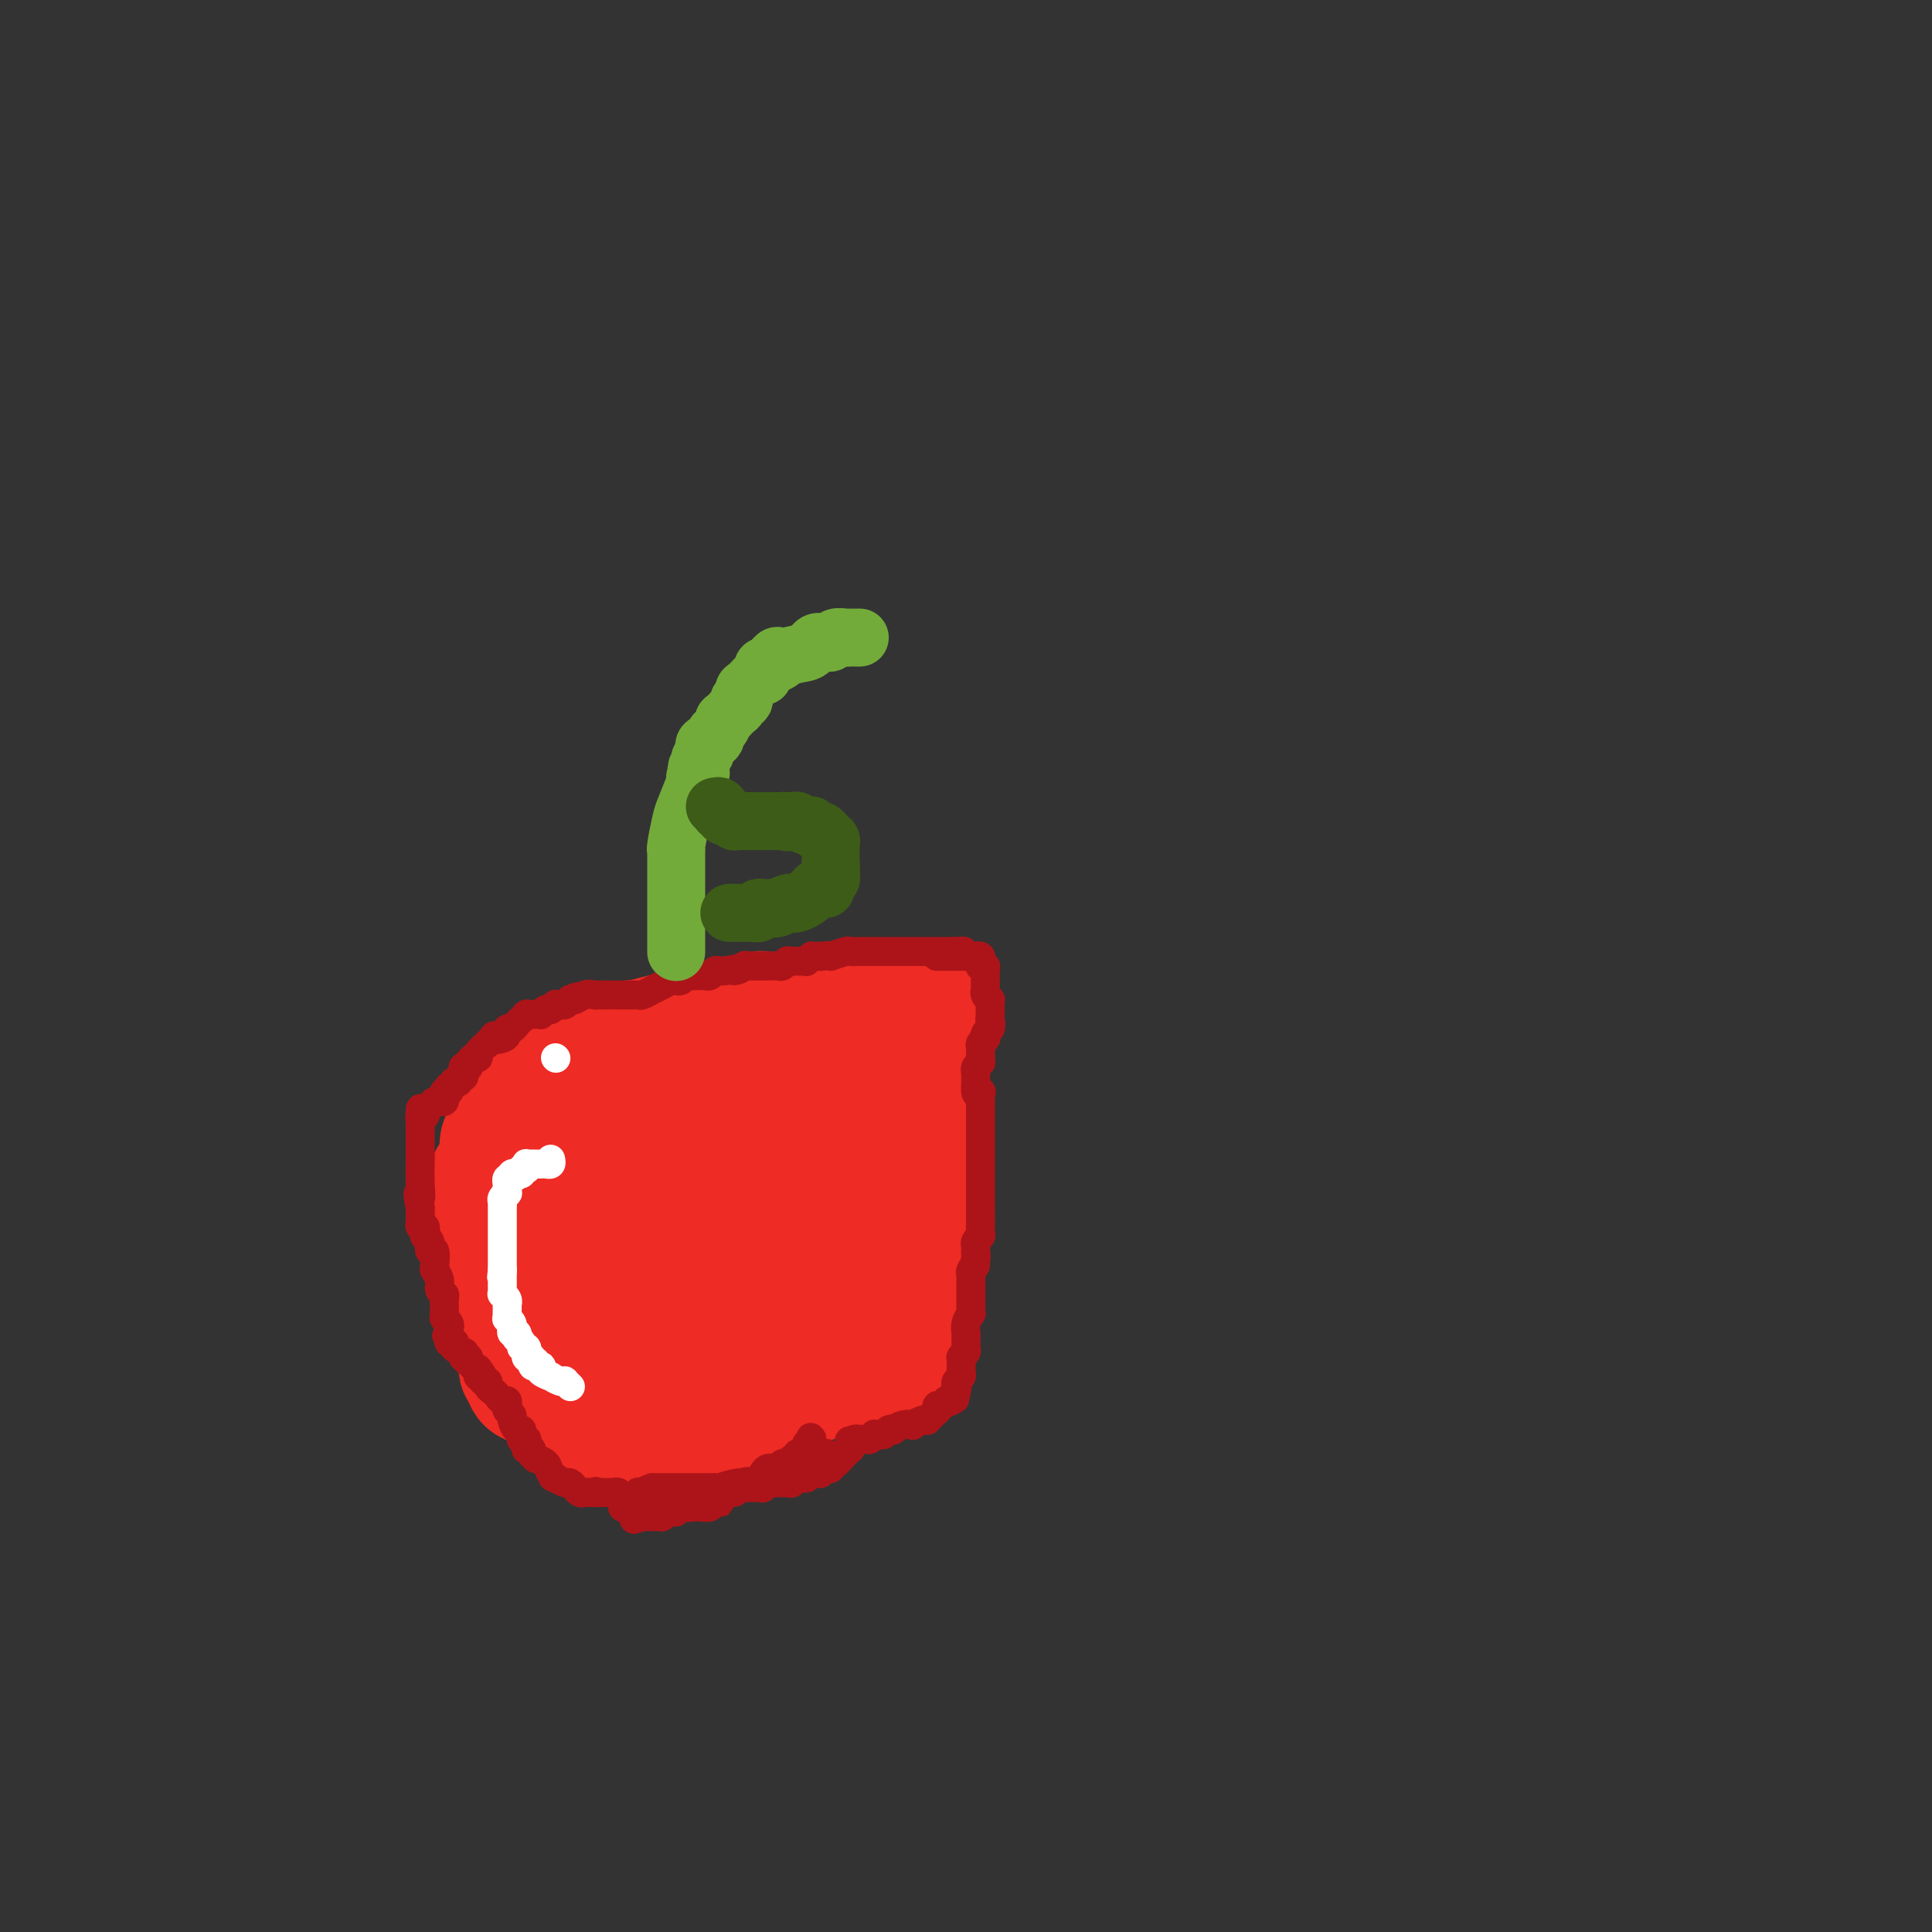 <svg viewBox='0 0 400 400' version='1.1' xmlns='http://www.w3.org/2000/svg' xmlns:xlink='http://www.w3.org/1999/xlink'><rect x="0" y="0" width="400" height="400" fill="#333333" stroke="none"/><g fill='none' stroke='#EE2B24' stroke-width='6' stroke-linecap='round' stroke-linejoin='round'><path d='M183,208c0.057,0.008 0.114,0.016 0,0c-0.114,-0.016 -0.401,-0.056 -1,0c-0.599,0.056 -1.512,0.207 -2,0c-0.488,-0.207 -0.552,-0.774 -1,-1c-0.448,-0.226 -1.282,-0.113 -2,0c-0.718,0.113 -1.321,0.226 -2,0c-0.679,-0.226 -1.435,-0.793 -2,-1c-0.565,-0.207 -0.939,-0.056 -1,0c-0.061,0.056 0.191,0.015 0,0c-0.191,-0.015 -0.826,-0.004 -1,0c-0.174,0.004 0.112,0.001 0,0c-0.112,-0.001 -0.621,-0.000 -1,0c-0.379,0.000 -0.629,0.000 -1,0c-0.371,-0.000 -0.864,-0.000 -1,0c-0.136,0.000 0.085,0.000 0,0c-0.085,-0.000 -0.476,-0.000 -1,0c-0.524,0.000 -1.182,0.000 -2,0c-0.818,-0.000 -1.797,-0.000 -2,0c-0.203,0.000 0.371,0.000 0,0c-0.371,-0.000 -1.685,-0.000 -3,0'/><path d='M160,206c-4.034,-0.293 -2.621,-0.026 -2,0c0.621,0.026 0.448,-0.190 0,0c-0.448,0.190 -1.170,0.787 -2,1c-0.830,0.213 -1.767,0.043 -2,0c-0.233,-0.043 0.237,0.041 0,0c-0.237,-0.041 -1.180,-0.208 -2,0c-0.820,0.208 -1.515,0.792 -2,1c-0.485,0.208 -0.759,0.042 -1,0c-0.241,-0.042 -0.449,0.040 -1,0c-0.551,-0.040 -1.444,-0.203 -2,0c-0.556,0.203 -0.775,0.772 -1,1c-0.225,0.228 -0.456,0.114 -1,0c-0.544,-0.114 -1.400,-0.227 -2,0c-0.600,0.227 -0.945,0.793 -1,1c-0.055,0.207 0.178,0.056 0,0c-0.178,-0.056 -0.768,-0.015 -1,0c-0.232,0.015 -0.105,0.004 0,0c0.105,-0.004 0.187,-0.002 0,0c-0.187,0.002 -0.642,0.004 -1,0c-0.358,-0.004 -0.618,-0.015 -1,0c-0.382,0.015 -0.886,0.057 -1,0c-0.114,-0.057 0.162,-0.212 0,0c-0.162,0.212 -0.762,0.792 -1,1c-0.238,0.208 -0.115,0.046 0,0c0.115,-0.046 0.223,0.026 0,0c-0.223,-0.026 -0.778,-0.150 -1,0c-0.222,0.150 -0.111,0.575 0,1'/><path d='M135,212c-4.040,1.187 -1.641,1.155 -1,1c0.641,-0.155 -0.476,-0.432 -1,0c-0.524,0.432 -0.456,1.574 -1,2c-0.544,0.426 -1.701,0.138 -2,0c-0.299,-0.138 0.260,-0.124 0,0c-0.260,0.124 -1.340,0.358 -2,1c-0.660,0.642 -0.901,1.693 -1,2c-0.099,0.307 -0.055,-0.129 0,0c0.055,0.129 0.120,0.822 0,1c-0.120,0.178 -0.424,-0.158 -1,0c-0.576,0.158 -1.425,0.812 -2,1c-0.575,0.188 -0.875,-0.090 -1,0c-0.125,0.090 -0.076,0.546 0,1c0.076,0.454 0.179,0.905 0,1c-0.179,0.095 -0.639,-0.167 -1,0c-0.361,0.167 -0.622,0.763 -1,1c-0.378,0.237 -0.871,0.116 -1,0c-0.129,-0.116 0.107,-0.225 0,0c-0.107,0.225 -0.557,0.786 -1,1c-0.443,0.214 -0.879,0.082 -1,0c-0.121,-0.082 0.072,-0.114 0,0c-0.072,0.114 -0.411,0.374 -1,1c-0.589,0.626 -1.428,1.618 -2,2c-0.572,0.382 -0.875,0.154 -1,0c-0.125,-0.154 -0.071,-0.234 0,0c0.071,0.234 0.160,0.784 0,1c-0.160,0.216 -0.569,0.099 -1,0c-0.431,-0.099 -0.885,-0.181 -1,0c-0.115,0.181 0.110,0.623 0,1c-0.110,0.377 -0.555,0.688 -1,1'/><path d='M111,230c-4.177,2.964 -2.621,1.373 -2,1c0.621,-0.373 0.306,0.473 0,1c-0.306,0.527 -0.603,0.737 -1,1c-0.397,0.263 -0.895,0.581 -1,1c-0.105,0.419 0.182,0.938 0,1c-0.182,0.062 -0.832,-0.335 -1,0c-0.168,0.335 0.147,1.400 0,2c-0.147,0.600 -0.757,0.734 -1,1c-0.243,0.266 -0.118,0.663 0,1c0.118,0.337 0.229,0.615 0,1c-0.229,0.385 -0.797,0.878 -1,1c-0.203,0.122 -0.040,-0.127 0,0c0.040,0.127 -0.042,0.630 0,1c0.042,0.370 0.208,0.607 0,1c-0.208,0.393 -0.792,0.942 -1,1c-0.208,0.058 -0.042,-0.373 0,0c0.042,0.373 -0.041,1.552 0,2c0.041,0.448 0.207,0.166 0,0c-0.207,-0.166 -0.786,-0.217 -1,0c-0.214,0.217 -0.061,0.703 0,1c0.061,0.297 0.030,0.407 0,1c-0.030,0.593 -0.061,1.669 0,2c0.061,0.331 0.212,-0.084 0,0c-0.212,0.084 -0.789,0.669 -1,1c-0.211,0.331 -0.056,0.410 0,1c0.056,0.590 0.014,1.690 0,2c-0.014,0.310 -0.001,-0.171 0,0c0.001,0.171 -0.010,0.994 0,2c0.010,1.006 0.041,2.194 0,3c-0.041,0.806 -0.155,1.230 0,2c0.155,0.770 0.577,1.885 1,3'/><path d='M102,264c-0.219,3.410 -0.265,2.935 0,3c0.265,0.065 0.841,0.671 1,1c0.159,0.329 -0.101,0.381 0,1c0.101,0.619 0.562,1.806 1,3c0.438,1.194 0.853,2.396 1,3c0.147,0.604 0.024,0.610 0,1c-0.024,0.390 0.050,1.165 0,2c-0.050,0.835 -0.223,1.730 0,2c0.223,0.270 0.843,-0.086 1,0c0.157,0.086 -0.150,0.614 0,1c0.150,0.386 0.758,0.629 1,1c0.242,0.371 0.117,0.870 0,1c-0.117,0.130 -0.228,-0.109 0,0c0.228,0.109 0.793,0.565 1,1c0.207,0.435 0.055,0.849 0,1c-0.055,0.151 -0.015,0.041 0,0c0.015,-0.041 0.004,-0.011 0,0c-0.004,0.011 -0.001,0.003 0,0c0.001,-0.003 0.001,-0.002 0,0'/><path d='M108,285c1.151,3.205 1.029,0.718 1,0c-0.029,-0.718 0.034,0.332 0,1c-0.034,0.668 -0.164,0.953 0,1c0.164,0.047 0.623,-0.145 1,0c0.377,0.145 0.673,0.628 1,1c0.327,0.372 0.687,0.635 1,1c0.313,0.365 0.580,0.834 1,1c0.420,0.166 0.995,0.030 1,0c0.005,-0.030 -0.559,0.045 0,0c0.559,-0.045 2.240,-0.209 3,0c0.760,0.209 0.599,0.792 1,1c0.401,0.208 1.365,0.042 2,0c0.635,-0.042 0.941,0.040 1,0c0.059,-0.040 -0.128,-0.203 0,0c0.128,0.203 0.570,0.772 1,1c0.430,0.228 0.846,0.114 1,0c0.154,-0.114 0.045,-0.228 0,0c-0.045,0.228 -0.027,0.797 0,1c0.027,0.203 0.064,0.040 0,0c-0.064,-0.040 -0.227,0.042 0,0c0.227,-0.042 0.846,-0.207 1,0c0.154,0.207 -0.156,0.788 0,1c0.156,0.212 0.777,0.057 1,0c0.223,-0.057 0.047,-0.015 0,0c-0.047,0.015 0.035,0.003 0,0c-0.035,-0.003 -0.186,0.002 0,0c0.186,-0.002 0.710,-0.011 1,0c0.290,0.011 0.347,0.041 1,0c0.653,-0.041 1.901,-0.155 3,0c1.099,0.155 2.050,0.577 3,1'/><path d='M133,295c4.050,1.547 1.673,0.415 1,0c-0.673,-0.415 0.356,-0.111 1,0c0.644,0.111 0.903,0.030 1,0c0.097,-0.030 0.032,-0.008 0,0c-0.032,0.008 -0.033,0.002 0,0c0.033,-0.002 0.099,-0.002 1,0c0.901,0.002 2.637,0.004 3,0c0.363,-0.004 -0.646,-0.015 0,0c0.646,0.015 2.946,0.057 4,0c1.054,-0.057 0.860,-0.211 1,0c0.140,0.211 0.612,0.788 1,1c0.388,0.212 0.692,0.058 1,0c0.308,-0.058 0.622,-0.019 1,0c0.378,0.019 0.822,0.019 1,0c0.178,-0.019 0.090,-0.057 0,0c-0.090,0.057 -0.183,0.211 0,0c0.183,-0.211 0.640,-0.785 1,-1c0.360,-0.215 0.621,-0.071 1,0c0.379,0.071 0.874,0.070 2,0c1.126,-0.070 2.883,-0.208 5,-1c2.117,-0.792 4.595,-2.239 6,-3c1.405,-0.761 1.737,-0.835 3,-1c1.263,-0.165 3.455,-0.421 5,-1c1.545,-0.579 2.442,-1.480 3,-2c0.558,-0.520 0.777,-0.659 1,-1c0.223,-0.341 0.451,-0.883 1,-1c0.549,-0.117 1.418,0.190 2,0c0.582,-0.190 0.878,-0.876 1,-1c0.122,-0.124 0.071,0.313 0,0c-0.071,-0.313 -0.163,-1.375 0,-2c0.163,-0.625 0.582,-0.812 1,-1'/><path d='M181,281c1.332,-1.233 0.161,-0.315 0,0c-0.161,0.315 0.688,0.028 1,0c0.312,-0.028 0.088,0.202 0,0c-0.088,-0.202 -0.038,-0.838 0,-1c0.038,-0.162 0.066,0.150 0,0c-0.066,-0.150 -0.224,-0.762 0,-1c0.224,-0.238 0.832,-0.102 1,0c0.168,0.102 -0.103,0.172 0,0c0.103,-0.172 0.580,-0.585 1,-1c0.420,-0.415 0.783,-0.833 1,-1c0.217,-0.167 0.289,-0.083 1,-1c0.711,-0.917 2.060,-2.833 3,-4c0.940,-1.167 1.470,-1.583 2,-2'/><path d='M191,270c1.769,-1.654 1.191,-0.287 1,0c-0.191,0.287 0.005,-0.504 0,-1c-0.005,-0.496 -0.212,-0.698 0,-1c0.212,-0.302 0.841,-0.706 1,-1c0.159,-0.294 -0.154,-0.478 0,-1c0.154,-0.522 0.774,-1.382 1,-2c0.226,-0.618 0.060,-0.992 0,-1c-0.060,-0.008 -0.012,0.352 0,0c0.012,-0.352 -0.012,-1.416 0,-2c0.012,-0.584 0.060,-0.689 0,-1c-0.060,-0.311 -0.226,-0.830 0,-1c0.226,-0.170 0.845,0.008 1,0c0.155,-0.008 -0.155,-0.201 0,-1c0.155,-0.799 0.774,-2.203 1,-3c0.226,-0.797 0.060,-0.988 0,-1c-0.060,-0.012 -0.014,0.155 0,0c0.014,-0.155 -0.004,-0.632 0,-1c0.004,-0.368 0.029,-0.628 0,-1c-0.029,-0.372 -0.113,-0.855 0,-1c0.113,-0.145 0.423,0.048 1,-5c0.577,-5.048 1.423,-15.338 2,-22c0.577,-6.662 0.887,-9.698 1,-11c0.113,-1.302 0.030,-0.871 0,-1c-0.030,-0.129 -0.008,-0.818 0,-1c0.008,-0.182 0.002,0.143 0,0c-0.002,-0.143 -0.001,-0.756 0,-1c0.001,-0.244 0.000,-0.121 0,0c-0.000,0.121 -0.000,0.239 0,0c0.000,-0.239 0.000,-0.833 0,-1c-0.000,-0.167 -0.000,0.095 0,0c0.000,-0.095 0.000,-0.548 0,-1'/><path d='M200,208c0.619,-7.210 0.166,-1.735 0,0c-0.166,1.735 -0.043,-0.271 0,-1c0.043,-0.729 0.008,-0.181 0,0c-0.008,0.181 0.012,-0.004 0,0c-0.012,0.004 -0.056,0.197 0,0c0.056,-0.197 0.212,-0.785 0,-1c-0.212,-0.215 -0.793,-0.058 -1,0c-0.207,0.058 -0.041,0.017 0,0c0.041,-0.017 -0.042,-0.008 0,0c0.042,0.008 0.208,0.016 0,0c-0.208,-0.016 -0.791,-0.057 -1,0c-0.209,0.057 -0.045,0.211 0,0c0.045,-0.211 -0.031,-0.789 0,-1c0.031,-0.211 0.167,-0.057 0,0c-0.167,0.057 -0.637,0.015 -1,0c-0.363,-0.015 -0.619,-0.004 -1,0c-0.381,0.004 -0.888,0.001 -1,0c-0.112,-0.001 0.172,-0.000 0,0c-0.172,0.000 -0.801,0.000 -1,0c-0.199,-0.000 0.030,-0.000 0,0c-0.030,0.000 -0.319,0.000 -1,0c-0.681,-0.000 -1.755,0.000 -2,0c-0.245,-0.000 0.338,-0.000 0,0c-0.338,0.000 -1.596,0.000 -2,0c-0.404,-0.000 0.045,-0.001 0,0c-0.045,0.001 -0.586,0.004 -1,0c-0.414,-0.004 -0.702,-0.015 -1,0c-0.298,0.015 -0.606,0.056 -1,0c-0.394,-0.056 -0.875,-0.207 -1,0c-0.125,0.207 0.107,0.774 0,1c-0.107,0.226 -0.554,0.113 -1,0'/><path d='M184,206c-2.715,-0.309 -1.502,-0.083 -1,0c0.502,0.083 0.293,0.022 0,0c-0.293,-0.022 -0.670,-0.006 -1,0c-0.330,0.006 -0.614,0.002 -1,0c-0.386,-0.002 -0.873,-0.001 -1,0c-0.127,0.001 0.107,0.000 0,0c-0.107,-0.000 -0.554,-0.001 -1,0c-0.446,0.001 -0.890,0.004 -1,0c-0.110,-0.004 0.114,-0.015 0,0c-0.114,0.015 -0.567,0.056 -1,0c-0.433,-0.056 -0.847,-0.207 -1,0c-0.153,0.207 -0.044,0.774 0,1c0.044,0.226 0.022,0.113 0,0'/></g>
<g fill='none' stroke='#EE2B24' stroke-width='28' stroke-linecap='round' stroke-linejoin='round'><path d='M193,209c-0.335,0.425 -0.670,0.850 -1,1c-0.330,0.150 -0.654,0.025 -1,0c-0.346,-0.025 -0.712,0.050 -1,0c-0.288,-0.050 -0.496,-0.224 -1,0c-0.504,0.224 -1.305,0.845 -2,1c-0.695,0.155 -1.285,-0.154 -2,0c-0.715,0.154 -1.553,0.773 -2,1c-0.447,0.227 -0.501,0.061 -1,0c-0.499,-0.061 -1.442,-0.016 -2,0c-0.558,0.016 -0.731,0.004 -1,0c-0.269,-0.004 -0.636,-0.001 -1,0c-0.364,0.001 -0.727,0.001 -1,0c-0.273,-0.001 -0.457,-0.004 -1,0c-0.543,0.004 -1.444,0.015 -2,0c-0.556,-0.015 -0.766,-0.057 -1,0c-0.234,0.057 -0.493,0.211 -1,0c-0.507,-0.211 -1.263,-0.789 -2,-1c-0.737,-0.211 -1.454,-0.057 -2,0c-0.546,0.057 -0.919,0.015 -1,0c-0.081,-0.015 0.132,-0.004 0,0c-0.132,0.004 -0.609,0.001 -1,0c-0.391,-0.001 -0.695,-0.001 -1,0'/><path d='M165,211c-4.797,0.309 -2.791,0.083 -2,0c0.791,-0.083 0.367,-0.022 0,0c-0.367,0.022 -0.676,0.006 -1,0c-0.324,-0.006 -0.664,-0.003 -1,0c-0.336,0.003 -0.669,0.005 -1,0c-0.331,-0.005 -0.661,-0.015 -1,0c-0.339,0.015 -0.686,0.057 -1,0c-0.314,-0.057 -0.593,-0.213 -1,0c-0.407,0.213 -0.942,0.796 -1,1c-0.058,0.204 0.359,0.028 0,0c-0.359,-0.028 -1.496,0.091 -2,0c-0.504,-0.091 -0.375,-0.392 -2,0c-1.625,0.392 -5.003,1.478 -7,2c-1.997,0.522 -2.612,0.478 -5,1c-2.388,0.522 -6.548,1.608 -8,2c-1.452,0.392 -0.196,0.091 0,0c0.196,-0.091 -0.669,0.027 -1,0c-0.331,-0.027 -0.128,-0.200 0,0c0.128,0.200 0.179,0.771 0,1c-0.179,0.229 -0.590,0.114 -1,0'/><path d='M130,218c-5.509,1.307 -1.781,1.075 -1,1c0.781,-0.075 -1.386,0.007 -2,0c-0.614,-0.007 0.323,-0.103 0,0c-0.323,0.103 -1.908,0.405 -3,1c-1.092,0.595 -1.693,1.483 -2,2c-0.307,0.517 -0.321,0.664 -1,1c-0.679,0.336 -2.025,0.860 -3,1c-0.975,0.140 -1.581,-0.103 -2,0c-0.419,0.103 -0.652,0.553 -1,1c-0.348,0.447 -0.809,0.891 -1,1c-0.191,0.109 -0.110,-0.116 0,0c0.110,0.116 0.250,0.574 0,1c-0.250,0.426 -0.889,0.821 -1,1c-0.111,0.179 0.307,0.142 0,0c-0.307,-0.142 -1.340,-0.388 -2,0c-0.660,0.388 -0.946,1.410 -1,2c-0.054,0.590 0.126,0.748 0,1c-0.126,0.252 -0.558,0.597 -1,1c-0.442,0.403 -0.893,0.865 -1,1c-0.107,0.135 0.131,-0.056 0,0c-0.131,0.056 -0.630,0.360 -1,1c-0.370,0.640 -0.611,1.617 -1,2c-0.389,0.383 -0.928,0.172 -1,1c-0.072,0.828 0.321,2.694 0,4c-0.321,1.306 -1.358,2.052 -2,3c-0.642,0.948 -0.890,2.099 -1,3c-0.110,0.901 -0.081,1.551 0,2c0.081,0.449 0.214,0.698 0,1c-0.214,0.302 -0.775,0.658 -1,1c-0.225,0.342 -0.112,0.671 0,1'/><path d='M101,252c-1.456,3.778 -0.596,2.223 0,2c0.596,-0.223 0.929,0.885 1,2c0.071,1.115 -0.121,2.236 0,3c0.121,0.764 0.554,1.170 1,2c0.446,0.830 0.904,2.082 1,3c0.096,0.918 -0.170,1.500 0,2c0.170,0.500 0.778,0.918 1,1c0.222,0.082 0.060,-0.172 0,0c-0.060,0.172 -0.017,0.771 0,1c0.017,0.229 0.009,0.090 0,0c-0.009,-0.090 -0.017,-0.131 0,0c0.017,0.131 0.061,0.434 0,1c-0.061,0.566 -0.226,1.395 0,2c0.226,0.605 0.844,0.987 1,1c0.156,0.013 -0.150,-0.343 0,0c0.150,0.343 0.757,1.384 1,2c0.243,0.616 0.121,0.808 0,1'/><path d='M107,275c1.171,3.753 1.098,1.636 1,1c-0.098,-0.636 -0.222,0.211 0,1c0.222,0.789 0.791,1.522 1,2c0.209,0.478 0.060,0.700 0,1c-0.060,0.300 -0.031,0.676 0,1c0.031,0.324 0.064,0.594 0,1c-0.064,0.406 -0.224,0.946 0,1c0.224,0.054 0.831,-0.379 1,0c0.169,0.379 -0.099,1.570 0,2c0.099,0.430 0.567,0.100 1,0c0.433,-0.100 0.833,0.029 3,1c2.167,0.971 6.101,2.782 8,4c1.899,1.218 1.762,1.842 2,2c0.238,0.158 0.852,-0.150 1,0c0.148,0.150 -0.171,0.758 0,1c0.171,0.242 0.831,0.117 1,0c0.169,-0.117 -0.152,-0.227 0,0c0.152,0.227 0.777,0.792 1,1c0.223,0.208 0.045,0.060 0,0c-0.045,-0.060 0.044,-0.030 0,0c-0.044,0.030 -0.219,0.060 0,0c0.219,-0.060 0.833,-0.212 1,0c0.167,0.212 -0.112,0.786 0,1c0.112,0.214 0.615,0.068 1,0c0.385,-0.068 0.651,-0.057 1,0c0.349,0.057 0.780,0.159 2,0c1.220,-0.159 3.230,-0.578 6,-1c2.770,-0.422 6.299,-0.845 8,-1c1.701,-0.155 1.573,-0.042 2,0c0.427,0.042 1.408,0.012 2,0c0.592,-0.012 0.796,-0.006 1,0'/><path d='M151,293c3.668,-0.156 0.839,-0.044 0,0c-0.839,0.044 0.314,0.022 1,0c0.686,-0.022 0.907,-0.045 1,0c0.093,0.045 0.058,0.157 0,0c-0.058,-0.157 -0.139,-0.585 0,-1c0.139,-0.415 0.498,-0.818 1,-1c0.502,-0.182 1.148,-0.144 3,-1c1.852,-0.856 4.911,-2.608 8,-4c3.089,-1.392 6.208,-2.426 8,-3c1.792,-0.574 2.256,-0.690 3,-1c0.744,-0.310 1.768,-0.815 2,-1c0.232,-0.185 -0.329,-0.050 0,0c0.329,0.050 1.546,0.013 2,0c0.454,-0.013 0.145,-0.003 0,0c-0.145,0.003 -0.126,0.001 0,0c0.126,-0.001 0.359,0.001 1,0c0.641,-0.001 1.688,-0.003 2,0c0.312,0.003 -0.112,0.011 0,0c0.112,-0.011 0.761,-0.041 1,0c0.239,0.041 0.068,0.155 0,0c-0.068,-0.155 -0.034,-0.577 0,-1'/><path d='M184,280c5.333,-2.348 2.164,-1.718 1,-2c-1.164,-0.282 -0.323,-1.476 0,-2c0.323,-0.524 0.128,-0.378 0,-1c-0.128,-0.622 -0.188,-2.011 0,-3c0.188,-0.989 0.625,-1.580 1,-2c0.375,-0.420 0.689,-0.671 1,-2c0.311,-1.329 0.619,-3.736 1,-5c0.381,-1.264 0.834,-1.385 1,-2c0.166,-0.615 0.044,-1.724 0,-2c-0.044,-0.276 -0.012,0.281 0,0c0.012,-0.281 0.003,-1.399 0,-2c-0.003,-0.601 -0.001,-0.684 0,-1c0.001,-0.316 0.000,-0.867 0,-1c-0.000,-0.133 -0.000,0.150 0,0c0.000,-0.150 0.000,-0.733 0,-1c-0.000,-0.267 -0.000,-0.219 0,0c0.000,0.219 0.000,0.609 0,0c-0.000,-0.609 -0.000,-2.217 0,-3c0.000,-0.783 0.000,-0.739 0,-1c-0.000,-0.261 -0.001,-0.826 0,-1c0.001,-0.174 0.004,0.042 0,0c-0.004,-0.042 -0.015,-0.344 0,-1c0.015,-0.656 0.057,-1.668 0,-2c-0.057,-0.332 -0.211,0.014 0,-1c0.211,-1.014 0.789,-3.389 1,-5c0.211,-1.611 0.057,-2.459 0,-3c-0.057,-0.541 -0.015,-0.774 0,-1c0.015,-0.226 0.004,-0.446 0,-1c-0.004,-0.554 -0.001,-1.444 0,-2c0.001,-0.556 0.001,-0.778 0,-1'/><path d='M190,232c0.928,-7.669 0.249,-2.843 0,-1c-0.249,1.843 -0.067,0.701 0,0c0.067,-0.701 0.018,-0.963 0,-1c-0.018,-0.037 -0.005,0.149 0,0c0.005,-0.149 0.001,-0.632 0,-1c-0.001,-0.368 -0.000,-0.619 0,-1c0.000,-0.381 0.000,-0.891 0,-1c-0.000,-0.109 0.000,0.182 0,0c-0.000,-0.182 -0.000,-0.837 0,-1c0.000,-0.163 0.001,0.167 0,0c-0.001,-0.167 -0.004,-0.829 0,-1c0.004,-0.171 0.015,0.150 0,0c-0.015,-0.150 -0.057,-0.772 0,-1c0.057,-0.228 0.213,-0.061 0,0c-0.213,0.061 -0.796,0.016 -1,0c-0.204,-0.016 -0.031,-0.004 0,0c0.031,0.004 -0.081,-0.000 0,0c0.081,0.000 0.356,0.005 0,0c-0.356,-0.005 -1.343,-0.020 -2,0c-0.657,0.020 -0.984,0.075 -2,0c-1.016,-0.075 -2.719,-0.279 -4,0c-1.281,0.279 -2.139,1.041 -4,2c-1.861,0.959 -4.726,2.116 -7,3c-2.274,0.884 -3.957,1.494 -5,2c-1.043,0.506 -1.446,0.909 -2,1c-0.554,0.091 -1.260,-0.131 -2,0c-0.740,0.131 -1.513,0.615 -2,1c-0.487,0.385 -0.687,0.670 -1,1c-0.313,0.330 -0.738,0.704 -2,2c-1.262,1.296 -3.361,3.513 -6,8c-2.639,4.487 -5.820,11.243 -9,18'/><path d='M141,262c-3.198,5.757 -1.193,5.149 -1,6c0.193,0.851 -1.428,3.159 -2,4c-0.572,0.841 -0.097,0.214 0,0c0.097,-0.214 -0.183,-0.016 0,0c0.183,0.016 0.830,-0.150 1,0c0.170,0.150 -0.138,0.615 0,1c0.138,0.385 0.720,0.689 1,1c0.280,0.311 0.257,0.630 1,1c0.743,0.370 2.253,0.791 3,1c0.747,0.209 0.732,0.204 1,0c0.268,-0.204 0.818,-0.608 2,0c1.182,0.608 2.997,2.229 5,3c2.003,0.771 4.196,0.691 6,1c1.804,0.309 3.219,1.007 4,1c0.781,-0.007 0.926,-0.719 1,-1c0.074,-0.281 0.076,-0.131 0,0c-0.076,0.131 -0.231,0.242 0,0c0.231,-0.242 0.849,-0.837 1,-1c0.151,-0.163 -0.166,0.108 0,0c0.166,-0.108 0.815,-0.594 1,-1c0.185,-0.406 -0.094,-0.732 0,-1c0.094,-0.268 0.561,-0.477 1,-1c0.439,-0.523 0.850,-1.360 1,-2c0.150,-0.640 0.040,-1.084 0,-2c-0.040,-0.916 -0.010,-2.304 0,-3c0.010,-0.696 -0.000,-0.700 0,-1c0.000,-0.300 0.010,-0.895 0,-1c-0.010,-0.105 -0.041,0.279 0,0c0.041,-0.279 0.155,-1.223 0,-2c-0.155,-0.777 -0.577,-1.389 -1,-2'/><path d='M166,263c-0.593,-1.226 -1.574,0.208 -2,0c-0.426,-0.208 -0.296,-2.060 -1,-3c-0.704,-0.940 -2.241,-0.970 -3,-1c-0.759,-0.030 -0.738,-0.061 -1,0c-0.262,0.061 -0.805,0.213 -1,0c-0.195,-0.213 -0.042,-0.790 0,-1c0.042,-0.210 -0.026,-0.052 0,0c0.026,0.052 0.148,-0.002 0,0c-0.148,0.002 -0.564,0.059 -1,0c-0.436,-0.059 -0.892,-0.234 -1,0c-0.108,0.234 0.131,0.878 0,1c-0.131,0.122 -0.631,-0.276 -1,0c-0.369,0.276 -0.607,1.226 0,4c0.607,2.774 2.060,7.371 4,10c1.940,2.629 4.366,3.289 6,4c1.634,0.711 2.475,1.473 3,2c0.525,0.527 0.733,0.818 1,1c0.267,0.182 0.593,0.256 1,0c0.407,-0.256 0.893,-0.842 1,-1c0.107,-0.158 -0.167,0.112 0,0c0.167,-0.112 0.776,-0.607 1,-1c0.224,-0.393 0.064,-0.683 0,-1c-0.064,-0.317 -0.031,-0.661 0,-1c0.031,-0.339 0.062,-0.674 0,-1c-0.062,-0.326 -0.216,-0.644 0,-1c0.216,-0.356 0.804,-0.750 1,-2c0.196,-1.250 0.001,-3.356 0,-4c-0.001,-0.644 0.192,0.173 0,0c-0.192,-0.173 -0.769,-1.335 -1,-2c-0.231,-0.665 -0.115,-0.832 0,-1'/><path d='M172,265c0.000,-1.637 0.001,-0.229 0,0c-0.001,0.229 -0.003,-0.719 0,-1c0.003,-0.281 0.012,0.107 0,0c-0.012,-0.107 -0.044,-0.709 0,-1c0.044,-0.291 0.166,-0.271 0,0c-0.166,0.271 -0.618,0.794 -1,0c-0.382,-0.794 -0.695,-2.903 -1,-4c-0.305,-1.097 -0.603,-1.181 -1,-2c-0.397,-0.819 -0.893,-2.373 -1,-3c-0.107,-0.627 0.175,-0.326 0,-1c-0.175,-0.674 -0.806,-2.323 -1,-3c-0.194,-0.677 0.051,-0.381 0,-1c-0.051,-0.619 -0.396,-2.152 -1,-3c-0.604,-0.848 -1.467,-1.012 -2,-1c-0.533,0.012 -0.735,0.199 -1,0c-0.265,-0.199 -0.592,-0.785 -1,-1c-0.408,-0.215 -0.898,-0.058 -1,0c-0.102,0.058 0.184,0.015 0,0c-0.184,-0.015 -0.838,-0.004 -1,0c-0.162,0.004 0.169,0.002 0,0c-0.169,-0.002 -0.837,-0.004 -1,0c-0.163,0.004 0.178,0.015 0,0c-0.178,-0.015 -0.877,-0.057 -1,0c-0.123,0.057 0.328,0.212 0,0c-0.328,-0.212 -1.436,-0.790 -2,-1c-0.564,-0.210 -0.584,-0.053 -1,0c-0.416,0.053 -1.227,0.003 -2,0c-0.773,-0.003 -1.506,0.040 -2,0c-0.494,-0.040 -0.748,-0.165 -1,0c-0.252,0.165 -0.500,0.618 -1,1c-0.500,0.382 -1.250,0.691 -2,1'/><path d='M147,245c-2.895,-0.215 -0.632,-0.254 0,0c0.632,0.254 -0.368,0.801 -1,1c-0.632,0.199 -0.897,0.051 -1,0c-0.103,-0.051 -0.044,-0.003 0,0c0.044,0.003 0.072,-0.038 0,0c-0.072,0.038 -0.244,0.154 -1,0c-0.756,-0.154 -2.098,-0.577 -3,-1c-0.902,-0.423 -1.365,-0.845 -2,-1c-0.635,-0.155 -1.441,-0.041 -2,0c-0.559,0.041 -0.872,0.011 -1,0c-0.128,-0.011 -0.072,-0.002 0,0c0.072,0.002 0.161,-0.002 0,0c-0.161,0.002 -0.573,0.012 -1,0c-0.427,-0.012 -0.868,-0.046 -1,0c-0.132,0.046 0.046,0.171 0,0c-0.046,-0.171 -0.316,-0.638 -1,-1c-0.684,-0.362 -1.781,-0.619 -3,-1c-1.219,-0.381 -2.560,-0.887 -3,-1c-0.440,-0.113 0.022,0.166 0,0c-0.022,-0.166 -0.527,-0.776 -1,-1c-0.473,-0.224 -0.915,-0.060 -1,0c-0.085,0.060 0.188,0.016 0,0c-0.188,-0.016 -0.835,-0.004 -1,0c-0.165,0.004 0.152,0.001 0,0c-0.152,-0.001 -0.773,-0.000 -1,0c-0.227,0.000 -0.061,0.000 0,0c0.061,-0.000 0.016,-0.000 0,0c-0.016,0.000 -0.004,0.000 0,0c0.004,-0.000 0.001,-0.000 0,0c-0.001,0.000 -0.000,0.000 0,0c0.000,-0.000 0.000,-0.000 0,0'/><path d='M123,240c-3.730,-0.779 -1.055,-0.227 0,0c1.055,0.227 0.489,0.128 0,0c-0.489,-0.128 -0.900,-0.287 -1,0c-0.100,0.287 0.113,1.019 0,1c-0.113,-0.019 -0.552,-0.791 -1,0c-0.448,0.791 -0.905,3.143 -1,5c-0.095,1.857 0.171,3.219 0,4c-0.171,0.781 -0.779,0.980 -1,1c-0.221,0.020 -0.055,-0.139 0,0c0.055,0.139 0.001,0.577 0,1c-0.001,0.423 0.053,0.831 0,1c-0.053,0.169 -0.211,0.098 0,0c0.211,-0.098 0.792,-0.223 1,0c0.208,0.223 0.042,0.796 0,1c-0.042,0.204 0.041,0.040 0,0c-0.041,-0.040 -0.204,0.045 0,0c0.204,-0.045 0.776,-0.219 1,0c0.224,0.219 0.098,0.832 0,1c-0.098,0.168 -0.170,-0.109 0,0c0.170,0.109 0.582,0.604 1,1c0.418,0.396 0.843,0.694 1,1c0.157,0.306 0.046,0.621 0,1c-0.046,0.379 -0.026,0.823 0,1c0.026,0.177 0.059,0.086 0,0c-0.059,-0.086 -0.208,-0.167 0,0c0.208,0.167 0.774,0.584 1,1c0.226,0.416 0.112,0.833 0,1c-0.112,0.167 -0.222,0.083 0,0c0.222,-0.083 0.778,-0.167 1,0c0.222,0.167 0.111,0.583 0,1'/><path d='M125,262c0.940,1.632 0.290,1.210 0,1c-0.290,-0.210 -0.221,-0.210 0,0c0.221,0.210 0.595,0.630 1,1c0.405,0.370 0.841,0.691 1,1c0.159,0.309 0.042,0.604 0,1c-0.042,0.396 -0.007,0.891 0,1c0.007,0.109 -0.012,-0.168 0,0c0.012,0.168 0.056,0.781 0,1c-0.056,0.219 -0.211,0.045 0,0c0.211,-0.045 0.789,0.040 1,0c0.211,-0.040 0.057,-0.203 0,0c-0.057,0.203 -0.015,0.772 0,1c0.015,0.228 0.004,0.114 0,0c-0.004,-0.114 -0.000,-0.227 0,0c0.000,0.227 -0.004,0.793 0,1c0.004,0.207 0.015,0.056 0,0c-0.015,-0.056 -0.055,-0.015 0,0c0.055,0.015 0.207,0.004 0,0c-0.207,-0.004 -0.772,0.000 -1,0c-0.228,-0.000 -0.117,-0.004 0,0c0.117,0.004 0.242,0.015 0,0c-0.242,-0.015 -0.850,-0.057 -1,0c-0.150,0.057 0.157,0.212 0,0c-0.157,-0.212 -0.778,-0.793 -1,-1c-0.222,-0.207 -0.046,-0.042 0,0c0.046,0.042 -0.038,-0.038 0,0c0.038,0.038 0.198,0.195 0,0c-0.198,-0.195 -0.754,-0.743 -1,-1c-0.246,-0.257 -0.182,-0.223 0,0c0.182,0.223 0.480,0.635 1,0c0.520,-0.635 1.260,-2.318 2,-4'/><path d='M127,264c0.708,-1.255 0.977,-2.391 1,-3c0.023,-0.609 -0.202,-0.690 0,-1c0.202,-0.310 0.830,-0.851 1,-1c0.170,-0.149 -0.117,0.092 0,0c0.117,-0.092 0.640,-0.516 1,-1c0.360,-0.484 0.559,-1.027 1,-2c0.441,-0.973 1.123,-2.376 3,-6c1.877,-3.624 4.948,-9.467 6,-12c1.052,-2.533 0.086,-1.754 0,-2c-0.086,-0.246 0.709,-1.516 1,-2c0.291,-0.484 0.078,-0.183 0,0c-0.078,0.183 -0.021,0.246 0,0c0.021,-0.246 0.006,-0.802 0,-1c-0.006,-0.198 -0.001,-0.039 0,0c0.001,0.039 0.000,-0.042 0,0c-0.000,0.042 -0.000,0.207 0,0c0.000,-0.207 0.000,-0.788 0,-1c-0.000,-0.212 -0.000,-0.057 0,0c0.000,0.057 0.000,0.015 0,0c-0.000,-0.015 -0.000,-0.003 0,0c0.000,0.003 0.000,-0.003 0,0c-0.000,0.003 -0.000,0.015 0,0c0.000,-0.015 0.000,-0.057 0,0c-0.000,0.057 -0.000,0.211 0,0c0.000,-0.211 0.000,-0.789 0,-1c-0.000,-0.211 -0.000,-0.057 0,0c0.000,0.057 0.000,0.016 0,0c-0.000,-0.016 -0.000,-0.008 0,0'/></g>
<g fill='none' stroke='#FFFFFF' stroke-width='6' stroke-linecap='round' stroke-linejoin='round'><path d='M114,240c0.089,0.423 0.177,0.845 0,1c-0.177,0.155 -0.621,0.041 -1,0c-0.379,-0.041 -0.694,-0.011 -1,0c-0.306,0.011 -0.604,0.002 -1,0c-0.396,-0.002 -0.891,0.003 -1,0c-0.109,-0.003 0.167,-0.015 0,0c-0.167,0.015 -0.776,0.057 -1,0c-0.224,-0.057 -0.064,-0.212 0,0c0.064,0.212 0.032,0.793 0,1c-0.032,0.207 -0.065,0.041 0,0c0.065,-0.041 0.229,0.042 0,0c-0.229,-0.042 -0.850,-0.208 -1,0c-0.150,0.208 0.170,0.791 0,1c-0.170,0.209 -0.829,0.046 -1,0c-0.171,-0.046 0.146,0.026 0,0c-0.146,-0.026 -0.756,-0.150 -1,0c-0.244,0.150 -0.122,0.575 0,1'/><path d='M106,244c-1.254,0.614 -0.389,0.149 0,0c0.389,-0.149 0.300,0.016 0,0c-0.300,-0.016 -0.812,-0.215 -1,0c-0.188,0.215 -0.050,0.842 0,1c0.050,0.158 0.014,-0.155 0,0c-0.014,0.155 -0.004,0.778 0,1c0.004,0.222 0.002,0.045 0,0c-0.002,-0.045 -0.004,0.044 0,0c0.004,-0.044 0.015,-0.219 0,0c-0.015,0.219 -0.057,0.834 0,1c0.057,0.166 0.211,-0.116 0,0c-0.211,0.116 -0.789,0.631 -1,1c-0.211,0.369 -0.057,0.591 0,1c0.057,0.409 0.015,1.003 0,1c-0.015,-0.003 -0.004,-0.604 0,0c0.004,0.604 0.001,2.415 0,3c-0.001,0.585 -0.000,-0.054 0,0c0.000,0.054 0.000,0.802 0,1c-0.000,0.198 -0.000,-0.153 0,0c0.000,0.153 0.000,0.810 0,1c-0.000,0.190 -0.000,-0.086 0,0c0.000,0.086 0.000,0.534 0,1c-0.000,0.466 -0.000,0.951 0,1c0.000,0.049 0.000,-0.338 0,0c-0.000,0.338 -0.000,1.401 0,2c0.000,0.599 0.000,0.735 0,1c-0.000,0.265 -0.000,0.659 0,1c0.000,0.341 0.000,0.630 0,1c-0.000,0.370 -0.000,0.820 0,1c0.000,0.180 0.000,0.090 0,0'/><path d='M104,263c-0.309,2.891 -0.083,0.620 0,0c0.083,-0.620 0.022,0.412 0,1c-0.022,0.588 -0.006,0.732 0,1c0.006,0.268 0.001,0.660 0,1c-0.001,0.340 0.004,0.630 0,1c-0.004,0.370 -0.015,0.822 0,1c0.015,0.178 0.057,0.084 0,0c-0.057,-0.084 -0.211,-0.158 0,0c0.211,0.158 0.789,0.549 1,1c0.211,0.451 0.057,0.962 0,1c-0.057,0.038 -0.016,-0.397 0,0c0.016,0.397 0.008,1.626 0,2c-0.008,0.374 -0.016,-0.106 0,0c0.016,0.106 0.057,0.798 0,1c-0.057,0.202 -0.212,-0.085 0,0c0.212,0.085 0.793,0.544 1,1c0.207,0.456 0.042,0.911 0,1c-0.042,0.089 0.040,-0.187 0,0c-0.040,0.187 -0.203,0.837 0,1c0.203,0.163 0.771,-0.163 1,0c0.229,0.163 0.118,0.813 0,1c-0.118,0.187 -0.242,-0.089 0,0c0.242,0.089 0.849,0.545 1,1c0.151,0.455 -0.156,0.910 0,1c0.156,0.090 0.774,-0.186 1,0c0.226,0.186 0.060,0.835 0,1c-0.060,0.165 -0.013,-0.152 0,0c0.013,0.152 -0.007,0.773 0,1c0.007,0.227 0.040,0.061 0,0c-0.040,-0.061 -0.154,-0.017 0,0c0.154,0.017 0.577,0.009 1,0'/><path d='M110,281c0.863,3.027 0.022,1.595 0,1c-0.022,-0.595 0.777,-0.353 1,0c0.223,0.353 -0.128,0.817 0,1c0.128,0.183 0.737,0.087 1,0c0.263,-0.087 0.182,-0.163 0,0c-0.182,0.163 -0.465,0.566 0,1c0.465,0.434 1.679,0.900 2,1c0.321,0.100 -0.250,-0.166 0,0c0.250,0.166 1.321,0.762 2,1c0.679,0.238 0.967,0.116 1,0c0.033,-0.116 -0.187,-0.227 0,0c0.187,0.227 0.782,0.793 1,1c0.218,0.207 0.058,0.055 0,0c-0.058,-0.055 -0.016,-0.015 0,0c0.016,0.015 0.004,0.004 0,0c-0.004,-0.004 -0.001,-0.001 0,0c0.001,0.001 0.001,0.001 0,0'/><path d='M115,219c0.000,0.000 0.100,0.100 0.1,0.1'/></g>
<g fill='none' stroke='#AD1419' stroke-width='6' stroke-linecap='round' stroke-linejoin='round'><path d='M194,198c0.024,0.000 0.049,0.000 0,0c-0.049,0.000 -0.170,0.000 0,0c0.170,0.000 0.633,0.000 1,0c0.367,0.000 0.638,0.000 1,0c0.362,0.000 0.815,0.000 1,0c0.185,0.000 0.102,0.000 0,0c-0.102,0.000 -0.225,0.000 0,0c0.225,0.000 0.796,0.000 1,0c0.204,0.000 0.041,0.000 0,0c-0.041,0.000 0.041,0.000 0,0c-0.041,0.000 -0.204,0.000 0,0c0.204,-0.000 0.776,0.000 1,0c0.224,0.000 0.099,0.000 0,0c-0.099,0.000 -0.171,-0.000 0,0c0.171,0.000 0.586,0.000 1,0'/><path d='M200,198c0.944,0.000 0.304,0.000 0,0c-0.304,-0.000 -0.274,-0.000 0,0c0.274,0.000 0.790,0.000 1,0c0.210,-0.000 0.113,-0.001 0,0c-0.113,0.001 -0.240,0.004 0,0c0.240,-0.004 0.849,-0.015 1,0c0.151,0.015 -0.156,0.056 0,0c0.156,-0.056 0.774,-0.207 1,0c0.226,0.207 0.060,0.774 0,1c-0.060,0.226 -0.012,0.112 0,0c0.012,-0.112 -0.011,-0.224 0,0c0.011,0.224 0.055,0.782 0,1c-0.055,0.218 -0.211,0.096 0,0c0.211,-0.096 0.789,-0.165 1,0c0.211,0.165 0.057,0.565 0,1c-0.057,0.435 -0.015,0.904 0,1c0.015,0.096 0.004,-0.180 0,0c-0.004,0.180 -0.001,0.818 0,1c0.001,0.182 -0.001,-0.092 0,0c0.001,0.092 0.004,0.551 0,1c-0.004,0.449 -0.015,0.890 0,1c0.015,0.110 0.057,-0.111 0,0c-0.057,0.111 -0.211,0.554 0,1c0.211,0.446 0.789,0.894 1,1c0.211,0.106 0.057,-0.129 0,0c-0.057,0.129 -0.015,0.622 0,1c0.015,0.378 0.004,0.640 0,1c-0.004,0.360 -0.001,0.818 0,1c0.001,0.182 0.000,0.087 0,0c-0.000,-0.087 -0.000,-0.168 0,0c0.000,0.168 0.000,0.584 0,1'/><path d='M205,211c0.314,1.964 0.098,0.372 0,0c-0.098,-0.372 -0.078,0.474 0,1c0.078,0.526 0.213,0.733 0,1c-0.213,0.267 -0.775,0.596 -1,1c-0.225,0.404 -0.113,0.883 0,1c0.113,0.117 0.226,-0.127 0,0c-0.226,0.127 -0.793,0.625 -1,1c-0.207,0.375 -0.056,0.626 0,1c0.056,0.374 0.015,0.871 0,1c-0.015,0.129 -0.004,-0.109 0,0c0.004,0.109 0.002,0.564 0,1c-0.002,0.436 -0.004,0.852 0,1c0.004,0.148 0.015,0.030 0,0c-0.015,-0.030 -0.057,0.030 0,0c0.057,-0.030 0.211,-0.149 0,0c-0.211,0.149 -0.789,0.565 -1,1c-0.211,0.435 -0.057,0.887 0,1c0.057,0.113 0.015,-0.114 0,0c-0.015,0.114 -0.004,0.569 0,1c0.004,0.431 0.001,0.837 0,1c-0.001,0.163 -0.000,0.082 0,0c0.000,-0.082 0.000,-0.166 0,0c-0.000,0.166 -0.000,0.583 0,1'/><path d='M202,225c-0.238,2.346 0.668,1.210 1,1c0.332,-0.210 0.089,0.507 0,1c-0.089,0.493 -0.024,0.762 0,1c0.024,0.238 0.006,0.444 0,1c-0.006,0.556 -0.002,1.461 0,2c0.002,0.539 0.000,0.712 0,1c-0.000,0.288 -0.000,0.693 0,1c0.000,0.307 0.000,0.517 0,1c-0.000,0.483 -0.000,1.238 0,2c0.000,0.762 0.000,1.532 0,3c-0.000,1.468 -0.000,3.636 0,5c0.000,1.364 0.000,1.924 0,2c-0.000,0.076 -0.000,-0.331 0,0c0.000,0.331 0.000,1.401 0,2c-0.000,0.599 -0.000,0.728 0,1c0.000,0.272 0.001,0.689 0,1c-0.001,0.311 -0.004,0.517 0,1c0.004,0.483 0.015,1.244 0,2c-0.015,0.756 -0.057,1.508 0,2c0.057,0.492 0.211,0.724 0,1c-0.211,0.276 -0.789,0.596 -1,1c-0.211,0.404 -0.057,0.893 0,1c0.057,0.107 0.015,-0.167 0,0c-0.015,0.167 -0.004,0.777 0,1c0.004,0.223 0.001,0.060 0,0c-0.001,-0.060 -0.000,-0.017 0,0c0.000,0.017 0.000,0.009 0,0'/><path d='M202,259c-0.016,5.454 -0.057,2.090 0,1c0.057,-1.090 0.211,0.093 0,1c-0.211,0.907 -0.789,1.538 -1,2c-0.211,0.462 -0.057,0.754 0,1c0.057,0.246 0.015,0.447 0,1c-0.015,0.553 -0.004,1.457 0,2c0.004,0.543 0.001,0.724 0,1c-0.001,0.276 0.001,0.647 0,1c-0.001,0.353 -0.004,0.689 0,1c0.004,0.311 0.015,0.599 0,1c-0.015,0.401 -0.057,0.917 0,1c0.057,0.083 0.211,-0.266 0,0c-0.211,0.266 -0.789,1.146 -1,2c-0.211,0.854 -0.057,1.683 0,2c0.057,0.317 0.015,0.123 0,0c-0.015,-0.123 -0.004,-0.173 0,0c0.004,0.173 0.002,0.571 0,1c-0.002,0.429 -0.004,0.889 0,1c0.004,0.111 0.015,-0.128 0,0c-0.015,0.128 -0.057,0.622 0,1c0.057,0.378 0.211,0.641 0,1c-0.211,0.359 -0.789,0.813 -1,1c-0.211,0.187 -0.057,0.106 0,0c0.057,-0.106 0.015,-0.236 0,0c-0.015,0.236 -0.003,0.837 0,1c0.003,0.163 -0.003,-0.111 0,0c0.003,0.111 0.015,0.607 0,1c-0.015,0.393 -0.055,0.683 0,1c0.055,0.317 0.207,0.662 0,1c-0.207,0.338 -0.773,0.668 -1,1c-0.227,0.332 -0.113,0.666 0,1'/><path d='M198,287c-0.630,4.590 -0.207,2.066 0,1c0.207,-1.066 0.196,-0.674 0,0c-0.196,0.674 -0.578,1.630 -1,2c-0.422,0.370 -0.884,0.156 -1,0c-0.116,-0.156 0.113,-0.253 0,0c-0.113,0.253 -0.569,0.855 -1,1c-0.431,0.145 -0.837,-0.168 -1,0c-0.163,0.168 -0.082,0.816 0,1c0.082,0.184 0.164,-0.095 0,0c-0.164,0.095 -0.574,0.565 -1,1c-0.426,0.435 -0.869,0.835 -1,1c-0.131,0.165 0.051,0.096 0,0c-0.051,-0.096 -0.333,-0.218 -1,0c-0.667,0.218 -1.719,0.777 -2,1c-0.281,0.223 0.209,0.111 0,0c-0.209,-0.111 -1.117,-0.222 -2,0c-0.883,0.222 -1.742,0.777 -2,1c-0.258,0.223 0.084,0.112 0,0c-0.084,-0.112 -0.596,-0.227 -1,0c-0.404,0.227 -0.700,0.797 -1,1c-0.300,0.203 -0.602,0.040 -1,0c-0.398,-0.040 -0.890,0.042 -1,0c-0.110,-0.042 0.163,-0.207 0,0c-0.163,0.207 -0.761,0.788 -1,1c-0.239,0.212 -0.120,0.057 0,0c0.120,-0.057 0.239,-0.015 0,0c-0.239,0.015 -0.837,0.004 -1,0c-0.163,-0.004 0.110,-0.001 0,0c-0.110,0.001 -0.603,0.000 -1,0c-0.397,-0.000 -0.699,-0.000 -1,0'/><path d='M177,298c-2.316,0.616 -0.607,0.155 0,0c0.607,-0.155 0.111,-0.004 0,0c-0.111,0.004 0.163,-0.140 0,0c-0.163,0.140 -0.765,0.562 -1,1c-0.235,0.438 -0.104,0.892 0,1c0.104,0.108 0.182,-0.129 0,0c-0.182,0.129 -0.623,0.623 -1,1c-0.377,0.377 -0.689,0.637 -1,1c-0.311,0.363 -0.619,0.830 -1,1c-0.381,0.170 -0.834,0.045 -1,0c-0.166,-0.045 -0.044,-0.008 0,0c0.044,0.008 0.009,-0.012 0,0c-0.009,0.012 0.008,0.055 0,0c-0.008,-0.055 -0.041,-0.207 0,0c0.041,0.207 0.154,0.773 0,1c-0.154,0.227 -0.577,0.113 -1,0'/><path d='M171,304c-1.151,0.945 -1.029,0.306 -1,0c0.029,-0.306 -0.035,-0.279 0,0c0.035,0.279 0.169,0.811 0,1c-0.169,0.189 -0.640,0.036 -1,0c-0.360,-0.036 -0.607,0.047 -1,0c-0.393,-0.047 -0.930,-0.223 -1,0c-0.070,0.223 0.327,0.844 0,1c-0.327,0.156 -1.380,-0.155 -2,0c-0.620,0.155 -0.809,0.774 -1,1c-0.191,0.226 -0.385,0.060 -1,0c-0.615,-0.060 -1.653,-0.012 -2,0c-0.347,0.012 -0.004,-0.011 0,0c0.004,0.011 -0.331,0.055 -1,0c-0.669,-0.055 -1.671,-0.211 -2,0c-0.329,0.211 0.014,0.789 0,1c-0.014,0.211 -0.385,0.056 -1,0c-0.615,-0.056 -1.474,-0.011 -2,0c-0.526,0.011 -0.719,-0.011 -1,0c-0.281,0.011 -0.649,0.056 -1,0c-0.351,-0.056 -0.686,-0.212 -1,0c-0.314,0.212 -0.606,0.793 -1,1c-0.394,0.207 -0.890,0.041 -1,0c-0.110,-0.041 0.167,0.041 0,0c-0.167,-0.041 -0.777,-0.207 -1,0c-0.223,0.207 -0.060,0.786 0,1c0.060,0.214 0.017,0.061 0,0c-0.017,-0.061 -0.009,-0.031 0,0'/><path d='M149,310c-3.361,1.150 -0.764,1.026 0,1c0.764,-0.026 -0.305,0.046 -1,0c-0.695,-0.046 -1.016,-0.208 -1,0c0.016,0.208 0.369,0.788 0,1c-0.369,0.212 -1.461,0.057 -2,0c-0.539,-0.057 -0.527,-0.015 -1,0c-0.473,0.015 -1.432,0.004 -2,0c-0.568,-0.004 -0.744,-0.001 -1,0c-0.256,0.001 -0.593,0.000 -1,0c-0.407,-0.000 -0.883,-0.000 -1,0c-0.117,0.000 0.126,0.000 0,0c-0.126,-0.000 -0.621,0.000 -1,0c-0.379,-0.000 -0.641,-0.000 -1,0c-0.359,0.000 -0.813,0.000 -1,0c-0.187,-0.000 -0.106,-0.000 0,0c0.106,0.000 0.236,0.001 0,0c-0.236,-0.001 -0.837,-0.004 -1,0c-0.163,0.004 0.111,0.016 0,0c-0.111,-0.016 -0.606,-0.061 -1,0c-0.394,0.061 -0.688,0.228 -1,0c-0.312,-0.228 -0.643,-0.849 -1,-1c-0.357,-0.151 -0.741,0.170 -1,0c-0.259,-0.170 -0.394,-0.830 -1,-1c-0.606,-0.170 -1.683,0.151 -2,0c-0.317,-0.151 0.126,-0.772 0,-1c-0.126,-0.228 -0.821,-0.061 -1,0c-0.179,0.061 0.159,0.016 0,0c-0.159,-0.016 -0.816,-0.004 -1,0c-0.184,0.004 0.104,0.001 0,0c-0.104,-0.001 -0.601,-0.000 -1,0c-0.399,0.000 -0.699,0.000 -1,0'/><path d='M124,309c-1.641,-0.464 -0.243,-0.124 0,0c0.243,0.124 -0.670,0.033 -1,0c-0.330,-0.033 -0.077,-0.009 0,0c0.077,0.009 -0.020,0.004 0,0c0.020,-0.004 0.159,-0.005 0,0c-0.159,0.005 -0.616,0.016 -1,0c-0.384,-0.016 -0.694,-0.061 -1,0c-0.306,0.061 -0.606,0.227 -1,0c-0.394,-0.227 -0.882,-0.848 -1,-1c-0.118,-0.152 0.133,0.165 0,0c-0.133,-0.165 -0.651,-0.814 -1,-1c-0.349,-0.186 -0.528,0.090 -1,0c-0.472,-0.090 -1.236,-0.545 -2,-1'/><path d='M115,306c-1.339,-0.431 -0.186,-0.010 0,0c0.186,0.010 -0.595,-0.392 -1,-1c-0.405,-0.608 -0.433,-1.420 -1,-2c-0.567,-0.580 -1.672,-0.926 -2,-1c-0.328,-0.074 0.122,0.125 0,0c-0.122,-0.125 -0.817,-0.572 -1,-1c-0.183,-0.428 0.147,-0.836 0,-1c-0.147,-0.164 -0.772,-0.082 -1,0c-0.228,0.082 -0.060,0.166 0,0c0.060,-0.166 0.012,-0.580 0,-1c-0.012,-0.420 0.011,-0.844 0,-1c-0.011,-0.156 -0.056,-0.044 0,0c0.056,0.044 0.212,0.022 0,0c-0.212,-0.022 -0.791,-0.042 -1,0c-0.209,0.042 -0.046,0.148 0,0c0.046,-0.148 -0.025,-0.550 0,-1c0.025,-0.450 0.147,-0.947 0,-1c-0.147,-0.053 -0.561,0.337 -1,0c-0.439,-0.337 -0.901,-1.401 -1,-2c-0.099,-0.599 0.167,-0.734 0,-1c-0.167,-0.266 -0.766,-0.663 -1,-1c-0.234,-0.337 -0.104,-0.615 0,-1c0.104,-0.385 0.181,-0.876 0,-1c-0.181,-0.124 -0.622,0.120 -1,0c-0.378,-0.120 -0.694,-0.606 -1,-1c-0.306,-0.394 -0.604,-0.698 -1,-1c-0.396,-0.302 -0.891,-0.603 -1,-1c-0.109,-0.397 0.167,-0.890 0,-1c-0.167,-0.110 -0.776,0.163 -1,0c-0.224,-0.163 -0.064,-0.761 0,-1c0.064,-0.239 0.032,-0.120 0,0'/><path d='M100,285c-2.255,-3.260 -0.393,-0.911 0,0c0.393,0.911 -0.683,0.384 -1,0c-0.317,-0.384 0.125,-0.624 0,-1c-0.125,-0.376 -0.817,-0.889 -1,-1c-0.183,-0.111 0.143,0.180 0,0c-0.143,-0.180 -0.756,-0.832 -1,-1c-0.244,-0.168 -0.118,0.147 0,0c0.118,-0.147 0.230,-0.757 0,-1c-0.230,-0.243 -0.801,-0.121 -1,0c-0.199,0.121 -0.025,0.239 0,0c0.025,-0.239 -0.097,-0.835 0,-1c0.097,-0.165 0.415,0.100 0,0c-0.415,-0.100 -1.561,-0.565 -2,-1c-0.439,-0.435 -0.169,-0.838 0,-1c0.169,-0.162 0.238,-0.082 0,0c-0.238,0.082 -0.782,0.166 -1,0c-0.218,-0.166 -0.109,-0.583 0,-1'/><path d='M93,277c-1.083,-1.178 -0.290,-0.124 0,0c0.290,0.124 0.077,-0.684 0,-1c-0.077,-0.316 -0.020,-0.140 0,0c0.020,0.140 0.001,0.244 0,0c-0.001,-0.244 0.014,-0.837 0,-1c-0.014,-0.163 -0.057,0.104 0,0c0.057,-0.104 0.212,-0.577 0,-1c-0.212,-0.423 -0.793,-0.795 -1,-1c-0.207,-0.205 -0.040,-0.243 0,-1c0.040,-0.757 -0.045,-2.235 0,-3c0.045,-0.765 0.222,-0.819 0,-1c-0.222,-0.181 -0.843,-0.491 -1,-1c-0.157,-0.509 0.150,-1.217 0,-2c-0.150,-0.783 -0.758,-1.639 -1,-2c-0.242,-0.361 -0.118,-0.225 0,-1c0.118,-0.775 0.229,-2.459 0,-3c-0.229,-0.541 -0.797,0.061 -1,0c-0.203,-0.061 -0.040,-0.786 0,-1c0.040,-0.214 -0.042,0.084 0,0c0.042,-0.084 0.208,-0.548 0,-1c-0.208,-0.452 -0.792,-0.890 -1,-1c-0.208,-0.110 -0.042,0.110 0,0c0.042,-0.110 -0.041,-0.550 0,-1c0.041,-0.450 0.207,-0.912 0,-1c-0.207,-0.088 -0.788,0.197 -1,0c-0.212,-0.197 -0.057,-0.878 0,-1c0.057,-0.122 0.015,0.313 0,0c-0.015,-0.313 -0.004,-1.375 0,-2c0.004,-0.625 0.002,-0.812 0,-1'/><path d='M87,250c-0.928,-4.515 -0.249,-2.304 0,-2c0.249,0.304 0.067,-1.301 0,-3c-0.067,-1.699 -0.018,-3.493 0,-4c0.018,-0.507 0.005,0.272 0,0c-0.005,-0.272 -0.001,-1.596 0,-2c0.001,-0.404 0.000,0.111 0,0c-0.000,-0.111 -0.000,-0.846 0,-1c0.000,-0.154 0.000,0.275 0,0c-0.000,-0.275 -0.000,-1.253 0,-2c0.000,-0.747 0.000,-1.262 0,-2c-0.000,-0.738 -0.000,-1.699 0,-2c0.000,-0.301 0.000,0.057 0,0c-0.000,-0.057 -0.000,-0.528 0,-1'/><path d='M87,231c0.017,-2.936 0.060,-0.775 0,0c-0.060,0.775 -0.224,0.165 0,0c0.224,-0.165 0.835,0.113 1,0c0.165,-0.113 -0.114,-0.619 0,-1c0.114,-0.381 0.623,-0.637 1,-1c0.377,-0.363 0.623,-0.833 1,-1c0.377,-0.167 0.886,-0.029 1,0c0.114,0.029 -0.167,-0.049 0,0c0.167,0.049 0.780,0.224 1,0c0.220,-0.224 0.045,-0.849 0,-1c-0.045,-0.151 0.040,0.171 0,0c-0.040,-0.171 -0.203,-0.834 0,-1c0.203,-0.166 0.773,0.166 1,0c0.227,-0.166 0.112,-0.829 0,-1c-0.112,-0.171 -0.222,0.151 0,0c0.222,-0.151 0.776,-0.777 1,-1c0.224,-0.223 0.116,-0.045 0,0c-0.116,0.045 -0.241,-0.043 0,0c0.241,0.043 0.850,0.218 1,0c0.150,-0.218 -0.157,-0.829 0,-1c0.157,-0.171 0.778,0.099 1,0c0.222,-0.099 0.044,-0.565 0,-1c-0.044,-0.435 0.045,-0.838 0,-1c-0.045,-0.162 -0.223,-0.082 0,0c0.223,0.082 0.849,0.166 1,0c0.151,-0.166 -0.171,-0.583 0,-1c0.171,-0.417 0.836,-0.836 1,-1c0.164,-0.164 -0.173,-0.075 0,0c0.173,0.075 0.854,0.136 1,0c0.146,-0.136 -0.244,-0.467 0,-1c0.244,-0.533 1.122,-1.266 2,-2'/><path d='M101,216c2.288,-2.559 1.008,-1.455 1,-1c-0.008,0.455 1.255,0.263 2,0c0.745,-0.263 0.973,-0.595 1,-1c0.027,-0.405 -0.147,-0.883 0,-1c0.147,-0.117 0.614,0.126 1,0c0.386,-0.126 0.691,-0.622 1,-1c0.309,-0.378 0.623,-0.637 1,-1c0.377,-0.363 0.818,-0.829 1,-1c0.182,-0.171 0.104,-0.046 0,0c-0.104,0.046 -0.234,0.012 0,0c0.234,-0.012 0.833,-0.002 1,0c0.167,0.002 -0.096,-0.003 0,0c0.096,0.003 0.551,0.015 1,0c0.449,-0.015 0.891,-0.057 1,0c0.109,0.057 -0.115,0.212 0,0c0.115,-0.212 0.571,-0.793 1,-1c0.429,-0.207 0.832,-0.041 1,0c0.168,0.041 0.101,-0.042 0,0c-0.101,0.042 -0.234,0.208 0,0c0.234,-0.208 0.837,-0.792 1,-1c0.163,-0.208 -0.114,-0.042 0,0c0.114,0.042 0.619,-0.041 1,0c0.381,0.041 0.638,0.207 1,0c0.362,-0.207 0.828,-0.786 1,-1c0.172,-0.214 0.049,-0.061 0,0c-0.049,0.061 -0.025,0.031 0,0'/><path d='M118,207c2.766,-1.332 1.182,-0.161 1,0c-0.182,0.161 1.037,-0.689 2,-1c0.963,-0.311 1.669,-0.083 2,0c0.331,0.083 0.288,0.022 1,0c0.712,-0.022 2.179,-0.006 3,0c0.821,0.006 0.994,0.002 1,0c0.006,-0.002 -0.157,-0.000 0,0c0.157,0.000 0.634,-0.000 1,0c0.366,0.000 0.622,0.001 1,0c0.378,-0.001 0.878,-0.003 1,0c0.122,0.003 -0.133,0.012 0,0c0.133,-0.012 0.655,-0.045 1,0c0.345,0.045 0.512,0.170 1,0c0.488,-0.170 1.296,-0.633 2,-1c0.704,-0.367 1.303,-0.638 2,-1c0.697,-0.362 1.493,-0.815 2,-1c0.507,-0.185 0.727,-0.102 1,0c0.273,0.102 0.599,0.224 1,0c0.401,-0.224 0.877,-0.792 1,-1c0.123,-0.208 -0.107,-0.056 0,0c0.107,0.056 0.549,0.015 1,0c0.451,-0.015 0.909,-0.004 1,0c0.091,0.004 -0.187,0.001 0,0c0.187,-0.001 0.838,0.001 1,0c0.162,-0.001 -0.164,-0.004 0,0c0.164,0.004 0.817,0.015 1,0c0.183,-0.015 -0.106,-0.057 0,0c0.106,0.057 0.606,0.211 1,0c0.394,-0.211 0.683,-0.788 1,-1c0.317,-0.212 0.662,-0.061 1,0c0.338,0.061 0.669,0.030 1,0'/><path d='M150,201c5.279,-0.868 2.475,-0.036 2,0c-0.475,0.036 1.378,-0.722 2,-1c0.622,-0.278 0.013,-0.074 0,0c-0.013,0.074 0.570,0.020 1,0c0.430,-0.020 0.708,-0.005 1,0c0.292,0.005 0.598,0.002 1,0c0.402,-0.002 0.899,-0.001 1,0c0.101,0.001 -0.195,0.001 0,0c0.195,-0.001 0.879,-0.004 1,0c0.121,0.004 -0.322,0.015 0,0c0.322,-0.015 1.409,-0.057 2,0c0.591,0.057 0.687,0.211 1,0c0.313,-0.211 0.844,-0.789 1,-1c0.156,-0.211 -0.065,-0.056 0,0c0.065,0.056 0.414,0.011 1,0c0.586,-0.011 1.410,0.011 2,0c0.590,-0.011 0.946,-0.056 1,0c0.054,0.056 -0.193,0.211 0,0c0.193,-0.211 0.825,-0.789 1,-1c0.175,-0.211 -0.107,-0.057 0,0c0.107,0.057 0.602,0.016 1,0c0.398,-0.016 0.699,-0.008 1,0'/><path d='M170,198c3.375,-0.403 1.812,0.088 2,0c0.188,-0.088 2.128,-0.756 3,-1c0.872,-0.244 0.678,-0.065 1,0c0.322,0.065 1.162,0.018 2,0c0.838,-0.018 1.675,-0.005 2,0c0.325,0.005 0.137,0.001 0,0c-0.137,-0.001 -0.222,-0.000 0,0c0.222,0.000 0.753,0.000 1,0c0.247,-0.000 0.212,-0.000 0,0c-0.212,0.000 -0.600,0.000 0,0c0.600,-0.000 2.188,-0.000 3,0c0.812,0.000 0.848,0.000 1,0c0.152,-0.000 0.422,-0.000 1,0c0.578,0.000 1.465,0.000 2,0c0.535,-0.000 0.717,-0.000 1,0c0.283,0.000 0.668,0.000 1,0c0.332,-0.000 0.610,-0.000 1,0c0.390,0.000 0.893,0.000 1,0c0.107,-0.000 -0.182,-0.000 0,0c0.182,0.000 0.834,0.000 1,0c0.166,-0.000 -0.153,-0.000 0,0c0.153,0.000 0.777,0.000 1,0c0.223,-0.000 0.045,-0.000 0,0c-0.045,0.000 0.045,0.000 0,0c-0.045,-0.000 -0.223,-0.000 0,0c0.223,0.000 0.847,-0.000 1,0c0.153,0.000 -0.165,-0.000 0,0c0.165,0.000 0.814,-0.000 1,0c0.186,0.000 -0.090,-0.000 0,0c0.090,0.000 0.545,0.000 1,0'/><path d='M197,197c4.403,-0.155 1.912,-0.041 1,0c-0.912,0.041 -0.244,0.011 0,0c0.244,-0.011 0.066,-0.003 0,0c-0.066,0.003 -0.019,0.001 0,0c0.019,-0.001 0.009,-0.000 0,0'/><path d='M170,303c-0.422,0.114 -0.844,0.228 -1,0c-0.156,-0.228 -0.046,-0.797 0,-1c0.046,-0.203 0.026,-0.039 0,0c-0.026,0.039 -0.060,-0.046 0,0c0.060,0.046 0.212,0.224 0,0c-0.212,-0.224 -0.789,-0.848 -1,-1c-0.211,-0.152 -0.057,0.170 0,0c0.057,-0.170 0.015,-0.830 0,-1c-0.015,-0.170 -0.004,0.152 0,0c0.004,-0.152 0.001,-0.776 0,-1c-0.001,-0.224 -0.000,-0.046 0,0c0.000,0.046 0.000,-0.040 0,0c-0.000,0.040 -0.000,0.207 0,0c0.000,-0.207 0.000,-0.787 0,-1c-0.000,-0.213 -0.000,-0.057 0,0c0.000,0.057 0.000,0.016 0,0c-0.000,-0.016 -0.000,-0.008 0,0'/><path d='M168,298c-0.305,-0.778 -0.068,-0.222 0,0c0.068,0.222 -0.034,0.112 0,0c0.034,-0.112 0.205,-0.226 0,0c-0.205,0.226 -0.787,0.792 -1,1c-0.213,0.208 -0.057,0.060 0,0c0.057,-0.060 0.015,-0.030 0,0c-0.015,0.030 -0.003,0.059 0,0c0.003,-0.059 -0.002,-0.208 0,0c0.002,0.208 0.011,0.773 0,1c-0.011,0.227 -0.041,0.118 0,0c0.041,-0.118 0.151,-0.243 0,0c-0.151,0.243 -0.565,0.854 -1,1c-0.435,0.146 -0.890,-0.172 -1,0c-0.110,0.172 0.126,0.835 0,1c-0.126,0.165 -0.615,-0.167 -1,0c-0.385,0.167 -0.667,0.833 -1,1c-0.333,0.167 -0.716,-0.167 -1,0c-0.284,0.167 -0.469,0.833 -1,1c-0.531,0.167 -1.409,-0.167 -2,0c-0.591,0.167 -0.894,0.833 -1,1c-0.106,0.167 -0.013,-0.165 0,0c0.013,0.165 -0.052,0.829 0,1c0.052,0.171 0.221,-0.150 0,0c-0.221,0.150 -0.832,0.772 -1,1c-0.168,0.228 0.109,0.061 0,0c-0.109,-0.061 -0.602,-0.018 -1,0c-0.398,0.018 -0.699,0.009 -1,0'/><path d='M155,307c-1.947,1.410 -0.313,0.434 0,0c0.313,-0.434 -0.693,-0.328 -1,0c-0.307,0.328 0.086,0.876 0,1c-0.086,0.124 -0.652,-0.177 -1,0c-0.348,0.177 -0.479,0.831 -1,1c-0.521,0.169 -1.434,-0.147 -2,0c-0.566,0.147 -0.786,0.756 -1,1c-0.214,0.244 -0.421,0.122 -1,0c-0.579,-0.122 -1.531,-0.243 -2,0c-0.469,0.243 -0.454,0.850 -1,1c-0.546,0.150 -1.653,-0.156 -2,0c-0.347,0.156 0.064,0.773 0,1c-0.064,0.227 -0.605,0.065 -1,0c-0.395,-0.065 -0.644,-0.031 -1,0c-0.356,0.031 -0.817,0.061 -1,0c-0.183,-0.061 -0.086,-0.214 0,0c0.086,0.214 0.163,0.793 0,1c-0.163,0.207 -0.564,0.041 -1,0c-0.436,-0.041 -0.905,0.041 -1,0c-0.095,-0.041 0.185,-0.207 0,0c-0.185,0.207 -0.834,0.788 -1,1c-0.166,0.212 0.153,0.057 0,0c-0.153,-0.057 -0.777,-0.015 -1,0c-0.223,0.015 -0.046,0.004 0,0c0.046,-0.004 -0.039,-0.001 0,0c0.039,0.001 0.204,0.000 0,0c-0.204,-0.000 -0.776,-0.000 -1,0c-0.224,0.000 -0.101,0.000 0,0c0.101,-0.000 0.181,-0.000 0,0c-0.181,0.000 -0.623,0.000 -1,0c-0.377,-0.000 -0.688,-0.000 -1,0'/><path d='M133,314c-3.420,1.087 -0.969,0.305 0,0c0.969,-0.305 0.455,-0.134 0,0c-0.455,0.134 -0.853,0.232 -1,0c-0.147,-0.232 -0.043,-0.794 0,-1c0.043,-0.206 0.026,-0.055 0,0c-0.026,0.055 -0.060,0.014 0,0c0.060,-0.014 0.213,-0.003 0,0c-0.213,0.003 -0.793,-0.003 -1,0c-0.207,0.003 -0.042,0.015 0,0c0.042,-0.015 -0.040,-0.057 0,0c0.040,0.057 0.203,0.211 0,0c-0.203,-0.211 -0.772,-0.789 -1,-1c-0.228,-0.211 -0.114,-0.057 0,0c0.114,0.057 0.227,0.015 0,0c-0.227,-0.015 -0.793,-0.004 -1,0c-0.207,0.004 -0.056,0.001 0,0c0.056,-0.001 0.015,-0.001 0,0c-0.015,0.001 -0.005,0.001 0,0c0.005,-0.001 0.005,-0.004 0,0c-0.005,0.004 -0.016,0.015 0,0c0.016,-0.015 0.057,-0.057 0,0c-0.057,0.057 -0.212,0.212 0,0c0.212,-0.212 0.792,-0.793 1,-1c0.208,-0.207 0.046,-0.040 0,0c-0.046,0.040 0.025,-0.045 0,0c-0.025,0.045 -0.148,0.222 0,0c0.148,-0.222 0.565,-0.843 1,-1c0.435,-0.157 0.886,0.150 1,0c0.114,-0.150 -0.110,-0.757 0,-1c0.110,-0.243 0.555,-0.121 1,0'/><path d='M133,309c0.933,-0.691 1.767,-0.917 2,-1c0.233,-0.083 -0.135,-0.022 0,0c0.135,0.022 0.771,0.006 1,0c0.229,-0.006 0.050,-0.002 0,0c-0.050,0.002 0.028,0.000 0,0c-0.028,-0.000 -0.161,-0.000 0,0c0.161,0.000 0.616,0.000 1,0c0.384,-0.000 0.698,-0.000 1,0c0.302,0.000 0.592,0.000 1,0c0.408,-0.000 0.936,0.000 1,0c0.064,-0.000 -0.335,-0.000 0,0c0.335,0.000 1.403,0.000 2,0c0.597,-0.000 0.724,-0.000 1,0c0.276,0.000 0.702,0.001 1,0c0.298,-0.001 0.469,-0.004 1,0c0.531,0.004 1.421,0.016 2,0c0.579,-0.016 0.846,-0.060 1,0c0.154,0.060 0.194,0.222 1,0c0.806,-0.222 2.377,-0.829 4,-1c1.623,-0.171 3.297,0.094 4,0c0.703,-0.094 0.436,-0.547 1,-1c0.564,-0.453 1.959,-0.906 3,-1c1.041,-0.094 1.728,0.172 2,0c0.272,-0.172 0.128,-0.782 0,-1c-0.128,-0.218 -0.242,-0.045 0,0c0.242,0.045 0.838,-0.040 1,0c0.162,0.040 -0.110,0.203 0,0c0.110,-0.203 0.603,-0.772 1,-1c0.397,-0.228 0.699,-0.114 1,0'/><path d='M166,303c5.044,-0.928 1.155,-0.249 0,0c-1.155,0.249 0.425,0.068 1,0c0.575,-0.068 0.144,-0.022 0,0c-0.144,0.022 0.000,0.020 0,0c-0.000,-0.020 -0.144,-0.058 0,0c0.144,0.058 0.577,0.213 1,0c0.423,-0.213 0.835,-0.793 1,-1c0.165,-0.207 0.083,-0.041 0,0c-0.083,0.041 -0.166,-0.041 0,0c0.166,0.041 0.580,0.207 1,0c0.420,-0.207 0.844,-0.788 1,-1c0.156,-0.212 0.042,-0.057 0,0c-0.042,0.057 -0.012,0.016 0,0c0.012,-0.016 0.006,-0.008 0,0'/></g>
<g fill='none' stroke='#73AB3A' stroke-width='12' stroke-linecap='round' stroke-linejoin='round'><path d='M140,197c-0.000,-0.002 -0.000,-0.005 0,0c0.000,0.005 0.000,0.017 0,0c-0.000,-0.017 -0.000,-0.063 0,0c0.000,0.063 0.000,0.234 0,0c-0.000,-0.234 -0.000,-0.873 0,-1c0.000,-0.127 0.000,0.259 0,0c-0.000,-0.259 -0.000,-1.162 0,-2c0.000,-0.838 0.000,-1.611 0,-2c-0.000,-0.389 -0.000,-0.394 0,-1c0.000,-0.606 0.000,-1.812 0,-4c-0.000,-2.188 -0.000,-5.357 0,-7c0.000,-1.643 0.000,-1.761 0,-2c-0.000,-0.239 -0.001,-0.599 0,-1c0.001,-0.401 0.003,-0.842 0,-1c-0.003,-0.158 -0.013,-0.032 0,0c0.013,0.032 0.048,-0.030 0,0c-0.048,0.030 -0.178,0.152 0,-1c0.178,-1.152 0.663,-3.579 1,-5c0.337,-1.421 0.525,-1.834 1,-3c0.475,-1.166 1.238,-3.083 2,-5'/><path d='M144,162c0.614,-5.636 0.150,-2.226 0,-1c-0.150,1.226 0.013,0.269 0,0c-0.013,-0.269 -0.201,0.149 0,0c0.201,-0.149 0.790,-0.866 1,-1c0.210,-0.134 0.042,0.314 0,0c-0.042,-0.314 0.042,-1.390 0,-2c-0.042,-0.610 -0.209,-0.755 0,-1c0.209,-0.245 0.796,-0.590 1,-1c0.204,-0.410 0.026,-0.884 0,-1c-0.026,-0.116 0.101,0.125 0,0c-0.101,-0.125 -0.429,-0.616 0,-1c0.429,-0.384 1.615,-0.661 2,-1c0.385,-0.339 -0.033,-0.740 0,-1c0.033,-0.260 0.515,-0.381 1,-1c0.485,-0.619 0.971,-1.738 1,-2c0.029,-0.262 -0.400,0.332 0,0c0.400,-0.332 1.628,-1.590 2,-2c0.372,-0.410 -0.111,0.027 0,0c0.111,-0.027 0.816,-0.517 1,-1c0.184,-0.483 -0.154,-0.960 0,-1c0.154,-0.040 0.802,0.358 1,0c0.198,-0.358 -0.052,-1.472 0,-2c0.052,-0.528 0.405,-0.471 1,-1c0.595,-0.529 1.430,-1.645 2,-2c0.570,-0.355 0.874,0.049 1,0c0.126,-0.049 0.072,-0.552 0,-1c-0.072,-0.448 -0.164,-0.842 0,-1c0.164,-0.158 0.582,-0.079 1,0'/><path d='M159,138c2.713,-3.890 1.994,-1.616 2,-1c0.006,0.616 0.736,-0.427 2,-1c1.264,-0.573 3.061,-0.675 4,-1c0.939,-0.325 1.021,-0.872 1,-1c-0.021,-0.128 -0.145,0.162 0,0c0.145,-0.162 0.560,-0.776 1,-1c0.440,-0.224 0.906,-0.059 1,0c0.094,0.059 -0.183,0.012 0,0c0.183,-0.012 0.826,0.011 1,0c0.174,-0.011 -0.122,-0.055 0,0c0.122,0.055 0.662,0.211 1,0c0.338,-0.211 0.472,-0.789 1,-1c0.528,-0.211 1.448,-0.057 2,0c0.552,0.057 0.736,0.015 1,0c0.264,-0.015 0.607,-0.004 1,0c0.393,0.004 0.837,0.001 1,0c0.163,-0.001 0.047,-0.000 0,0c-0.047,0.000 -0.023,0.000 0,0'/></g>
<g fill='none' stroke='#3D5C18' stroke-width='12' stroke-linecap='round' stroke-linejoin='round'><path d='M148,167c0.425,-0.111 0.850,-0.222 1,0c0.150,0.222 0.025,0.777 0,1c-0.025,0.223 0.050,0.112 0,0c-0.050,-0.112 -0.225,-0.227 0,0c0.225,0.227 0.849,0.797 1,1c0.151,0.203 -0.170,0.040 0,0c0.170,-0.040 0.832,0.042 1,0c0.168,-0.042 -0.157,-0.207 0,0c0.157,0.207 0.798,0.788 1,1c0.202,0.212 -0.034,0.057 0,0c0.034,-0.057 0.338,-0.015 1,0c0.662,0.015 1.684,0.004 2,0c0.316,-0.004 -0.073,-0.001 0,0c0.073,0.001 0.607,0.000 1,0c0.393,-0.000 0.644,-0.000 1,0c0.356,0.000 0.816,0.000 1,0c0.184,-0.000 0.091,-0.000 0,0c-0.091,0.000 -0.179,0.000 0,0c0.179,-0.000 0.625,-0.000 1,0c0.375,0.000 0.678,0.000 1,0c0.322,-0.000 0.663,-0.000 1,0c0.337,0.000 0.668,0.000 1,0'/><path d='M162,170c2.105,0.464 0.367,0.124 0,0c-0.367,-0.124 0.636,-0.033 1,0c0.364,0.033 0.088,0.009 0,0c-0.088,-0.009 0.013,-0.003 0,0c-0.013,0.003 -0.140,0.005 0,0c0.140,-0.005 0.545,-0.015 1,0c0.455,0.015 0.958,0.057 1,0c0.042,-0.057 -0.377,-0.211 0,0c0.377,0.211 1.550,0.788 2,1c0.450,0.212 0.176,0.061 0,0c-0.176,-0.061 -0.255,-0.032 0,0c0.255,0.032 0.843,0.065 1,0c0.157,-0.065 -0.117,-0.229 0,0c0.117,0.229 0.623,0.850 1,1c0.377,0.150 0.623,-0.170 1,0c0.377,0.170 0.886,0.829 1,1c0.114,0.171 -0.166,-0.147 0,0c0.166,0.147 0.776,0.757 1,1c0.224,0.243 0.060,0.118 0,0c-0.060,-0.118 -0.016,-0.228 0,0c0.016,0.228 0.004,0.796 0,1c-0.004,0.204 -0.001,0.045 0,0c0.001,-0.045 0.000,0.024 0,0c-0.000,-0.024 -0.000,-0.143 0,0c0.000,0.143 0.000,0.547 0,1c-0.000,0.453 -0.000,0.957 0,1c0.000,0.043 0.000,-0.373 0,0c-0.000,0.373 -0.000,1.535 0,2c0.000,0.465 0.000,0.232 0,0'/><path d='M172,179c0.155,1.150 0.041,1.025 0,1c-0.041,-0.025 -0.010,0.049 0,0c0.010,-0.049 -0.001,-0.221 0,0c0.001,0.221 0.015,0.833 0,1c-0.015,0.167 -0.059,-0.113 0,0c0.059,0.113 0.222,0.619 0,1c-0.222,0.381 -0.829,0.637 -1,1c-0.171,0.363 0.095,0.832 0,1c-0.095,0.168 -0.549,0.034 -1,0c-0.451,-0.034 -0.898,0.033 -1,0c-0.102,-0.033 0.141,-0.166 0,0c-0.141,0.166 -0.667,0.632 -1,1c-0.333,0.368 -0.475,0.638 -1,1c-0.525,0.362 -1.435,0.815 -2,1c-0.565,0.185 -0.785,0.102 -1,0c-0.215,-0.102 -0.426,-0.225 -1,0c-0.574,0.225 -1.512,0.796 -2,1c-0.488,0.204 -0.526,0.041 -1,0c-0.474,-0.041 -1.385,0.042 -2,0c-0.615,-0.042 -0.934,-0.207 -1,0c-0.066,0.207 0.122,0.788 0,1c-0.122,0.212 -0.555,0.057 -1,0c-0.445,-0.057 -0.903,-0.015 -1,0c-0.097,0.015 0.167,0.004 0,0c-0.167,-0.004 -0.766,-0.001 -1,0c-0.234,0.001 -0.104,0.000 0,0c0.104,-0.000 0.183,-0.000 0,0c-0.183,0.000 -0.626,0.000 -1,0c-0.374,-0.000 -0.678,-0.000 -1,0c-0.322,0.000 -0.661,0.000 -1,0'/></g>
</svg>